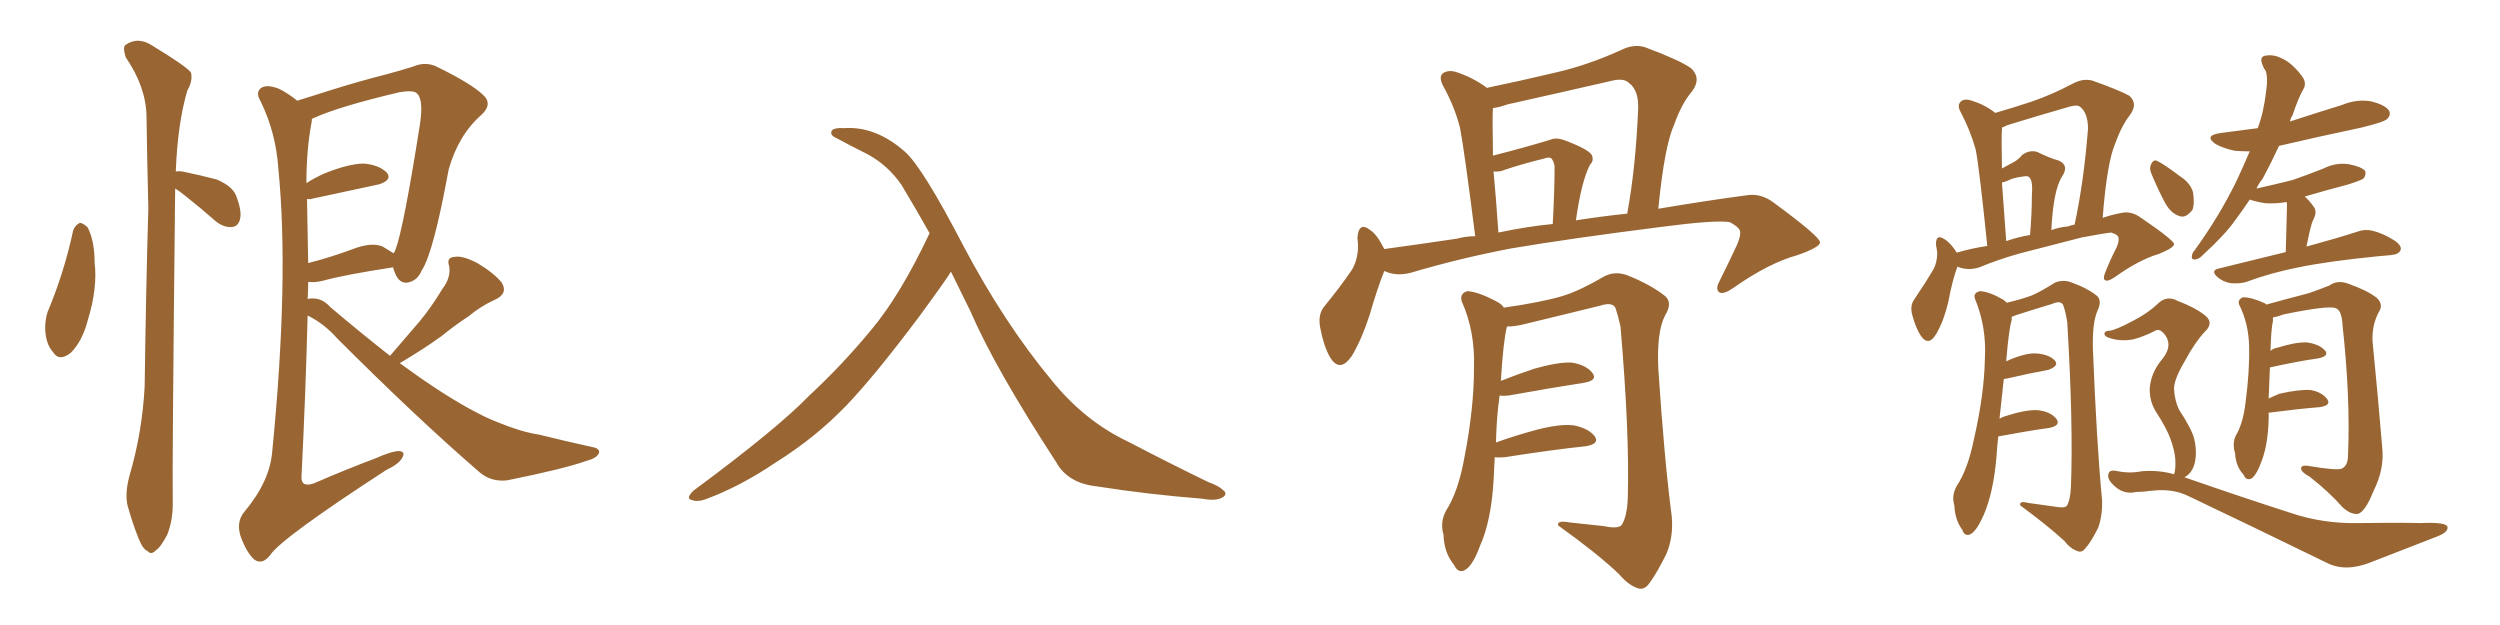 <svg xmlns="http://www.w3.org/2000/svg" xmlns:xlink="http://www.w3.org/1999/xlink" width="600" height="150"><path fill="#996633" padding="10" d="M17.58 55.22L17.58 55.22Q18.16 53.91 19.19 53.47L19.19 53.47Q20.07 53.61 21.09 54.64L21.09 54.64Q22.71 58.01 22.71 62.99L22.71 62.99Q23.44 69.14 21.09 76.76L21.09 76.76Q19.78 81.88 16.99 84.67L16.99 84.67Q14.21 86.87 12.74 84.52L12.74 84.52Q10.99 82.62 10.84 78.96L10.84 78.96Q10.84 76.61 11.43 74.85L11.43 74.85Q15.38 65.48 17.58 55.22ZM42.04 45.26L42.04 45.26Q41.31 112.79 41.46 119.97L41.46 119.97Q41.60 124.66 40.14 128.32L40.14 128.32Q38.53 131.40 37.50 131.98L37.50 131.98Q36.33 133.30 35.45 132.28L35.45 132.28Q34.28 131.84 33.25 129.20L33.25 129.20Q31.79 125.54 30.91 122.31L30.91 122.31Q29.74 119.24 31.05 114.26L31.05 114.26Q34.13 103.86 34.72 92.72L34.72 92.72Q35.01 70.31 35.60 49.95L35.60 49.95Q35.30 38.09 35.16 27.83L35.16 27.83Q35.01 20.80 30.18 13.77L30.18 13.77Q29.44 11.43 30.03 10.84L30.03 10.84Q33.11 8.64 36.62 10.99L36.62 10.99Q44.82 15.97 45.85 17.43L45.85 17.43Q46.29 19.48 44.97 21.68L44.97 21.68Q42.63 29.59 42.19 41.16L42.19 41.16Q42.77 41.02 43.80 41.16L43.80 41.16Q48.05 42.04 52.00 43.07L52.00 43.07Q55.81 44.68 56.69 47.02L56.69 47.02Q58.15 50.83 57.57 52.73L57.57 52.73Q57.13 54.35 55.66 54.49L55.66 54.49Q53.76 54.64 51.86 53.17L51.86 53.17Q48.19 49.95 44.68 47.17L44.68 47.17Q43.07 45.85 42.04 45.26ZM93.60 85.40L93.60 85.40Q97.27 81.15 100.78 77.05L100.78 77.05Q103.56 73.68 106.20 69.29L106.20 69.29Q108.25 66.65 107.81 63.87L107.81 63.87Q107.08 61.82 108.98 61.67L108.98 61.67Q110.89 61.23 114.55 63.13L114.55 63.13Q118.51 65.48 120.41 67.82L120.41 67.82Q122.02 70.46 118.80 71.92L118.80 71.92Q115.28 73.54 112.50 75.88L112.50 75.88Q109.13 78.08 105.91 80.71L105.91 80.71Q102.10 83.50 95.95 87.16L95.95 87.16Q105.32 94.04 112.50 98.00L112.50 98.00Q116.75 100.34 119.53 101.37L119.53 101.37Q125.24 103.71 129.35 104.30L129.35 104.30Q135.79 105.91 142.53 107.37L142.53 107.37Q144.14 107.81 143.70 108.84L143.70 108.84Q143.12 110.01 140.77 110.60L140.77 110.60Q135.50 112.50 121.73 115.28L121.73 115.28Q117.92 115.72 115.14 113.38L115.14 113.38Q100.05 100.34 81.01 81.30L81.01 81.30Q77.78 77.64 73.83 75.73L73.83 75.73Q73.39 93.60 72.36 114.40L72.36 114.40Q72.22 117.04 75.29 116.02L75.29 116.02Q83.06 112.65 90.09 110.01L90.09 110.01Q94.04 108.25 95.80 108.25L95.80 108.25Q97.41 108.40 96.53 109.86L96.53 109.86Q95.80 111.33 92.72 112.79L92.72 112.79Q67.68 129.05 64.89 133.15L64.89 133.15Q62.99 135.64 61.08 134.33L61.08 134.33Q59.18 132.71 57.71 128.61L57.71 128.61Q56.69 125.24 58.59 122.90L58.59 122.90Q64.75 115.58 65.33 108.40L65.33 108.40Q69.43 66.94 66.80 40.43L66.80 40.43Q66.21 31.79 62.55 24.32L62.55 24.32Q61.23 22.12 62.70 21.09L62.70 21.09Q64.01 20.21 66.80 21.24L66.80 21.24Q68.99 22.27 71.34 24.17L71.34 24.17Q74.71 23.14 79.25 21.68L79.25 21.68Q85.69 19.63 93.16 17.72L93.16 17.72Q96.39 16.85 99.17 15.97L99.17 15.97Q102.25 14.65 105.03 16.11L105.03 16.11Q113.09 20.07 115.87 22.71L115.87 22.71Q118.36 24.90 115.58 27.54L115.58 27.54Q110.01 32.37 107.67 40.72L107.67 40.72Q104.00 60.79 101.22 64.89L101.22 64.89Q100.20 67.38 97.85 67.82L97.85 67.82Q95.80 68.12 94.78 65.48L94.78 65.48Q94.48 64.75 94.34 64.16L94.34 64.16Q82.76 65.92 77.49 67.38L77.49 67.38Q75.73 67.82 74.27 67.68L74.27 67.68Q74.12 67.68 73.97 67.68L73.97 67.68Q73.97 69.58 73.83 71.78L73.83 71.78Q74.12 71.63 74.71 71.63L74.71 71.63Q77.34 71.48 79.25 73.68L79.25 73.68Q86.87 80.13 93.60 85.40ZM91.85 59.18L91.85 59.18L91.85 59.18Q93.60 60.21 94.48 60.79L94.48 60.79Q94.78 60.35 94.92 59.91L94.92 59.91Q96.83 54.93 100.78 29.88L100.78 29.88Q101.81 23.14 99.61 22.12L99.61 22.12Q98.58 21.68 95.95 22.12L95.95 22.12Q81.59 25.49 75.44 28.27L75.44 28.27Q75 28.42 74.85 28.56L74.85 28.56Q74.85 29.15 74.71 29.74L74.71 29.74Q73.54 36.04 73.54 43.95L73.54 43.95Q75.59 42.63 77.93 41.60L77.93 41.60Q83.79 39.26 87.30 39.26L87.30 39.26Q90.97 39.55 92.87 41.46L92.87 41.46Q94.19 43.21 90.97 44.24L90.97 44.24Q84.23 45.70 75.29 47.61L75.29 47.61Q74.27 47.90 73.68 47.75L73.68 47.75Q73.83 55.08 73.97 63.13L73.97 63.13Q79.25 61.82 85.55 59.47L85.55 59.47Q89.50 58.15 91.85 59.18ZM228.22 65.19L228.22 65.19L228.22 65.19Q227.64 66.36 220.46 76.17L220.46 76.17Q209.91 90.23 203.17 97.27L203.17 97.27Q195.70 105.03 186.33 110.89L186.33 110.89Q177.69 116.75 169.34 119.82L169.34 119.82Q167.29 120.56 165.97 119.97L165.97 119.97Q164.50 119.68 166.41 117.77L166.41 117.77Q186.62 102.83 194.24 94.92L194.24 94.92Q202.00 87.74 209.03 79.25L209.03 79.25Q216.06 70.90 223.10 55.96L223.10 55.96Q219.87 50.24 216.36 44.38L216.36 44.38Q213.13 39.70 208.30 37.06L208.30 37.06Q203.91 34.86 200.68 33.11L200.68 33.11Q199.66 32.67 199.51 32.08L199.51 32.08Q199.37 31.49 199.95 31.05L199.95 31.05Q200.98 30.62 202.44 30.76L202.44 30.76Q210.06 30.18 217.09 36.33L217.09 36.33Q221.34 39.99 231.15 58.89L231.15 58.89Q240.97 77.49 252.39 91.26L252.39 91.26Q260.30 101.07 270.85 106.05L270.85 106.05Q281.54 111.62 290.04 115.72L290.04 115.72Q292.53 116.60 293.55 117.63L293.55 117.63Q294.87 118.65 293.12 119.53L293.12 119.53Q291.50 120.26 288.43 119.68L288.43 119.68Q275.39 118.65 263.38 116.75L263.38 116.75Q256.35 116.02 253.56 111.04L253.56 111.04Q238.77 88.33 232.91 74.71L232.91 74.71Q230.57 70.02 228.22 65.19ZM332.23 65.04L332.23 65.04Q330.62 68.99 328.71 75.59L328.71 75.59Q326.81 81.45 324.46 85.40L324.46 85.40Q321.53 89.65 319.19 85.69L319.19 85.69Q317.72 83.20 316.85 78.66L316.85 78.66Q316.26 75.59 317.72 73.68L317.72 73.68Q321.68 68.85 324.46 64.75L324.46 64.75Q325.78 62.55 325.93 59.47L325.93 59.47Q325.93 58.15 325.78 57.13L325.78 57.13Q326.07 53.03 328.86 55.22L328.86 55.22Q330.47 56.25 332.23 59.77L332.23 59.77Q340.87 58.59 349.66 57.28L349.66 57.28Q351.86 56.69 354.05 56.69L354.05 56.69Q351.42 35.89 350.39 30.62L350.39 30.62Q349.07 25.49 346.29 20.51L346.29 20.51Q345.26 18.46 346.29 17.58L346.29 17.58Q347.61 16.70 349.51 17.29L349.51 17.29Q353.47 18.60 356.69 20.95L356.69 20.95Q356.69 20.95 356.84 21.09L356.84 21.09Q365.19 19.34 373.24 17.43L373.24 17.43Q381.01 15.67 389.06 12.01L389.06 12.01Q392.29 10.40 395.07 11.43L395.07 11.43Q403.27 14.50 405.91 16.41L405.91 16.41Q408.40 18.90 406.05 21.97L406.05 21.97Q403.56 24.90 401.81 29.88L401.81 29.88Q399.46 35.01 398.00 50.10L398.00 50.10Q409.28 48.19 419.09 46.88L419.09 46.88Q422.61 46.29 425.68 48.63L425.68 48.63Q436.67 56.69 436.82 58.15L436.82 58.15Q436.82 59.33 431.40 61.23L431.40 61.23Q424.51 63.13 416.16 68.99L416.16 68.99Q413.67 70.75 412.65 70.17L412.65 70.17Q411.62 69.43 412.65 67.53L412.65 67.53Q414.99 62.84 416.89 58.74L416.89 58.74Q417.77 56.54 417.63 55.96L417.63 55.96Q417.92 54.79 415.14 53.32L415.14 53.32Q411.77 52.73 398.44 54.49L398.44 54.49Q376.46 57.28 362.70 59.62L362.70 59.62Q350.39 61.96 338.53 65.48L338.53 65.48Q335.01 66.36 332.23 65.04ZM378.22 52.88L378.22 52.88Q384.81 51.86 390.53 51.27L390.53 51.27Q392.58 40.14 393.16 26.07L393.16 26.07Q393.31 21.68 390.97 19.92L390.97 19.92Q389.65 18.60 386.43 19.48L386.43 19.48Q374.27 22.27 361.82 25.05L361.82 25.05Q359.77 25.78 358.30 25.93L358.30 25.93Q358.15 28.27 358.30 36.18L358.30 36.18Q358.30 36.77 358.30 37.35L358.30 37.35Q365.77 35.45 372.07 33.54L372.07 33.54Q373.39 32.96 375.15 33.54L375.15 33.54Q381.15 35.74 382.03 37.21L382.03 37.21Q382.62 38.53 381.59 39.55L381.59 39.55Q379.54 43.51 378.22 52.88ZM359.62 55.81L359.62 55.81Q366.50 54.35 372.66 53.76L372.66 53.76Q373.10 45.56 373.10 39.84L373.10 39.84Q372.80 38.38 372.22 37.94L372.22 37.94Q371.78 37.65 370.46 38.09L370.46 38.09Q365.63 39.26 361.23 40.72L361.23 40.72Q359.91 41.31 358.45 41.16L358.45 41.16Q359.03 47.31 359.62 55.81ZM358.74 109.72L358.74 109.72L358.74 109.72Q358.59 112.35 358.45 115.43L358.45 115.43Q357.86 125.10 355.22 130.96L355.22 130.96Q353.47 135.79 351.56 136.82L351.56 136.82Q349.95 137.70 348.93 135.50L348.93 135.50Q346.58 132.71 346.44 128.32L346.44 128.32Q345.56 125.39 347.02 122.61L347.02 122.61Q349.95 118.07 351.42 110.01L351.42 110.01Q353.76 98.00 353.76 88.33L353.76 88.33Q354.05 79.54 350.83 72.36L350.83 72.36Q350.24 70.46 352.15 69.87L352.15 69.87Q354.79 70.02 359.18 72.36L359.18 72.36Q360.35 72.95 360.94 73.83L360.94 73.83Q370.17 72.51 375 71.04L375 71.04Q378.96 69.87 385.25 66.21L385.25 66.21Q387.74 65.04 390.53 66.06L390.53 66.06Q396.09 68.26 399.61 71.04L399.61 71.04Q401.51 72.66 399.61 75.73L399.61 75.73Q397.56 79.69 398.00 88.62L398.00 88.62Q399.46 110.60 401.22 123.93L401.22 123.93Q401.66 128.91 399.90 133.01L399.90 133.01Q397.56 137.70 395.80 140.04L395.80 140.04Q394.63 141.65 393.16 141.21L393.16 141.21Q390.82 140.48 388.48 137.70L388.48 137.70Q383.20 132.71 373.97 126.12L373.97 126.12Q373.54 124.80 376.76 125.39L376.76 125.39Q380.86 125.83 384.96 126.27L384.96 126.27Q388.33 127.00 389.21 125.98L389.21 125.98Q390.53 123.93 390.67 119.38L390.67 119.38Q391.11 103.86 388.92 78.37L388.92 78.37Q388.33 75.73 387.74 73.97L387.74 73.97Q387.01 72.36 383.94 73.39L383.94 73.39Q374.85 75.59 365.92 77.78L365.92 77.78Q363.57 78.37 361.67 78.37L361.67 78.37Q360.79 81.74 360.21 91.41L360.21 91.41Q363.87 89.94 368.26 88.48L368.26 88.48Q373.97 86.87 377.20 87.01L377.20 87.01Q380.71 87.60 382.18 89.50L382.18 89.50Q383.50 91.26 380.27 91.85L380.27 91.85Q372.66 93.02 362.11 94.92L362.11 94.92Q360.79 95.07 359.91 94.92L359.91 94.92Q359.18 99.90 359.03 106.20L359.03 106.20Q363.43 104.59 368.85 103.13L368.85 103.13Q374.56 101.66 377.78 102.10L377.78 102.10Q381.30 102.83 382.76 104.74L382.76 104.74Q383.94 106.49 380.71 107.08L380.71 107.08Q372.36 107.96 361.23 109.72L361.23 109.72Q359.62 109.86 358.74 109.72ZM469.78 64.01L469.78 64.01Q468.60 67.09 467.58 72.51L467.58 72.51Q466.55 76.90 464.79 79.98L464.79 79.98Q462.89 83.35 460.99 80.57L460.99 80.57Q459.81 78.81 458.94 75.59L458.94 75.59Q458.35 73.39 459.38 71.92L459.38 71.92Q462.16 67.82 464.06 64.60L464.06 64.60Q464.94 62.84 464.94 60.64L464.94 60.64Q464.79 59.47 464.65 58.89L464.65 58.89Q464.50 55.96 466.70 57.42L466.70 57.42Q468.16 58.30 469.63 60.64L469.63 60.64Q473.00 59.62 476.95 59.03L476.95 59.03Q475.05 40.43 474.17 35.89L474.17 35.89Q472.85 31.20 470.51 26.81L470.51 26.81Q469.63 25.20 470.65 24.32L470.65 24.32Q471.53 23.58 473.29 24.17L473.29 24.17Q476.51 25.20 478.86 27.10L478.86 27.10Q483.40 25.78 487.79 24.32L487.79 24.32Q492.48 22.71 497.46 20.07L497.46 20.07Q499.95 18.75 502.15 19.34L502.15 19.34Q508.74 21.68 511.08 23.00L511.08 23.00Q513.13 24.90 511.23 27.54L511.23 27.54Q509.18 30.18 507.71 34.28L507.71 34.28Q505.66 38.96 504.64 52.29L504.64 52.29Q506.69 51.56 509.03 51.12L509.03 51.12Q511.52 50.54 513.87 52.29L513.87 52.29Q521.63 57.57 521.78 58.59L521.78 58.59Q521.78 59.47 518.12 60.94L518.12 60.94Q513.28 62.40 507.57 66.50L507.57 66.50Q505.81 67.68 505.22 67.24L505.22 67.24Q504.64 66.94 505.22 65.48L505.22 65.48Q506.54 62.11 508.01 59.33L508.01 59.33Q508.59 57.86 508.45 57.28L508.45 57.28Q508.59 56.40 506.69 55.81L506.69 55.81Q505.08 55.96 499.66 56.98L499.66 56.98Q490.58 59.33 484.86 60.79L484.86 60.79Q479.59 62.26 475.05 64.16L475.05 64.16Q472.41 65.04 469.78 64.01ZM496.29 54.35L496.29 54.35Q497.02 54.05 497.90 53.91L497.90 53.91Q500.10 43.80 501.12 30.91L501.12 30.91Q501.12 27.10 499.22 25.63L499.22 25.63Q498.49 25.05 496.58 25.63L496.58 25.63Q489.40 27.69 481.79 30.03L481.79 30.03Q480.91 30.47 480.47 30.62L480.47 30.62Q480.47 30.91 480.47 31.05L480.47 31.05Q480.32 32.81 480.47 40.43L480.47 40.43Q481.49 39.84 482.37 39.40L482.37 39.40Q484.28 38.53 485.30 37.21L485.30 37.21Q487.06 35.89 488.96 36.47L488.96 36.47Q491.89 37.94 494.09 38.53L494.09 38.53Q496.73 39.70 494.82 42.48L494.82 42.48Q492.77 45.85 492.33 55.22L492.33 55.22Q494.38 54.49 496.29 54.35ZM481.49 57.86L481.49 57.86Q484.42 56.84 487.21 56.40L487.21 56.40Q487.65 51.27 487.65 46.88L487.65 46.88Q487.94 43.07 486.91 42.48L486.91 42.48Q486.77 42.19 485.74 42.33L485.74 42.33Q484.28 42.48 482.81 42.92L482.81 42.92Q481.35 43.65 480.47 43.80L480.47 43.80Q480.91 49.80 481.49 57.86ZM479.59 104.74L479.59 104.74Q479.30 107.08 479.15 109.72L479.15 109.72Q478.42 118.21 476.07 123.63L476.07 123.63Q474.46 127.29 473.00 128.17L473.00 128.17Q471.53 128.91 470.95 127.15L470.95 127.15Q469.19 124.80 469.04 121.29L469.04 121.29Q468.31 118.95 469.63 116.60L469.63 116.60Q472.27 112.65 473.73 105.47L473.73 105.47Q476.22 94.63 476.37 86.13L476.37 86.13Q476.81 78.52 474.02 71.78L474.02 71.78Q473.44 70.31 475.20 69.87L475.20 69.87Q477.54 70.02 480.76 71.92L480.76 71.92Q481.20 72.22 481.64 72.66L481.64 72.66Q485.30 71.78 487.65 70.90L487.65 70.90Q489.70 70.02 493.21 67.82L493.21 67.82Q494.97 67.09 496.88 67.68L496.88 67.68Q500.98 69.14 503.32 71.04L503.32 71.04Q504.49 72.22 503.47 74.41L503.47 74.41Q502.15 77.20 502.29 83.50L502.29 83.50Q503.17 106.20 504.49 119.97L504.49 119.97Q504.64 123.49 503.61 126.56L503.61 126.56Q501.86 130.08 500.54 131.54L500.54 131.54Q499.66 132.71 498.63 132.28L498.63 132.28Q496.88 131.69 495.41 129.79L495.41 129.79Q491.60 126.27 484.86 121.29L484.86 121.29Q484.57 120.12 486.77 120.70L486.77 120.70Q489.84 121.14 493.07 121.58L493.07 121.58Q495.41 122.02 496.00 121.44L496.00 121.44Q496.88 120.12 497.02 116.89L497.02 116.89Q497.61 101.95 496.14 77.34L496.14 77.34Q495.70 74.56 495.12 73.10L495.12 73.10Q494.38 72.07 492.48 72.95L492.48 72.95Q488.09 74.27 483.98 75.59L483.98 75.59Q483.25 75.88 482.81 76.03L482.81 76.03Q482.81 76.32 482.81 76.76L482.81 76.76Q482.08 79.25 481.49 86.72L481.49 86.72Q485.60 84.81 488.38 84.81L488.38 84.81Q491.60 84.96 493.07 86.43L493.07 86.43Q494.38 87.74 491.60 88.77L491.60 88.77Q487.50 89.50 481.79 90.82L481.79 90.82Q481.05 90.97 480.91 90.97L480.91 90.97Q480.47 95.07 479.88 100.49L479.88 100.49Q480.62 100.05 481.20 99.90L481.20 99.90Q486.18 98.29 488.96 98.44L488.96 98.44Q492.04 98.73 493.51 100.49L493.51 100.49Q494.68 102.10 491.89 102.69L491.89 102.69Q486.62 103.42 479.59 104.74ZM548.58 60.50L548.58 60.50Q548.88 50.24 548.88 49.22L548.88 49.22Q548.88 48.63 548.73 48.49L548.73 48.49Q546.09 48.93 543.75 48.78L543.75 48.78Q541.70 48.49 539.94 47.90L539.94 47.90Q538.18 50.54 536.43 52.88L536.43 52.88Q534.08 56.25 528.81 61.08L528.81 61.08Q527.93 62.11 526.90 62.26L526.90 62.26Q526.17 62.40 526.03 61.82L526.03 61.82Q526.03 60.79 526.61 60.21L526.61 60.21Q532.76 51.71 536.87 43.21L536.87 43.21Q538.62 39.40 539.94 36.33L539.94 36.33Q538.18 36.33 536.28 36.18L536.28 36.18Q533.64 35.60 531.74 34.57L531.74 34.57Q528.81 32.52 532.91 31.93L532.91 31.93Q537.30 31.35 541.85 30.76L541.85 30.76Q543.31 26.95 543.90 21.68L543.90 21.68Q544.34 18.46 543.75 16.99L543.75 16.99Q543.31 16.41 543.16 15.97L543.16 15.97Q541.99 13.48 543.90 13.33L543.90 13.33Q545.80 13.04 547.71 14.06L547.71 14.06Q550.05 15.09 552.39 18.16L552.39 18.16Q553.56 19.63 552.98 21.09L552.98 21.09Q551.66 23.29 550.20 27.69L550.20 27.69Q549.76 28.27 549.61 29.15L549.61 29.15Q555.91 27.10 562.06 25.20L562.06 25.20Q565.58 23.73 569.09 24.32L569.09 24.32Q572.46 25.20 573.34 26.51L573.34 26.51Q573.93 27.54 572.90 28.56L572.90 28.56Q572.17 29.30 566.75 30.62L566.75 30.62Q556.35 32.81 546.97 35.01L546.97 35.01Q545.21 38.82 543.02 42.92L543.02 42.92Q542.14 43.95 541.55 45.26L541.55 45.26Q546.09 44.24 550.20 43.21L550.20 43.21Q554.00 41.89 557.67 40.43L557.67 40.43Q560.60 38.96 563.67 39.40L563.67 39.40Q566.75 39.99 567.63 41.02L567.63 41.02Q567.92 41.75 567.33 42.77L567.33 42.77Q566.89 43.21 563.67 44.24L563.67 44.24Q558.11 45.70 553.13 47.17L553.13 47.17Q554.30 48.19 555.32 49.66L555.32 49.66Q556.20 50.83 555.18 52.73L555.18 52.73Q555.03 53.03 554.88 53.47L554.88 53.47Q554.15 55.96 553.56 59.18L553.56 59.18Q561.04 57.13 565.58 55.66L565.58 55.66Q567.48 54.93 569.38 55.37L569.38 55.37Q571.88 55.96 574.66 57.71L574.66 57.71Q576.56 59.03 576.12 60.06L576.12 60.06Q575.68 61.08 573.78 61.23L573.78 61.23Q572.31 61.38 570.56 61.52L570.56 61.52Q558.69 62.70 551.66 64.16L551.66 64.16Q544.92 65.48 539.06 67.68L539.06 67.68Q537.60 68.12 535.40 67.97L535.40 67.97Q533.50 67.68 532.03 66.36L532.03 66.36Q530.57 64.89 532.47 64.45L532.47 64.45Q540.97 62.40 548.58 60.50ZM544.48 99.02L544.48 99.02Q544.48 99.61 544.48 100.49L544.48 100.49Q544.34 106.49 542.87 110.45L542.87 110.45Q541.70 113.82 540.38 114.84L540.38 114.84Q539.06 115.43 538.48 113.96L538.48 113.96Q536.57 111.91 536.43 108.84L536.43 108.84Q535.69 106.49 536.57 104.59L536.57 104.59Q538.33 101.66 538.92 96.68L538.92 96.68Q539.94 88.92 539.79 83.06L539.79 83.06Q539.65 77.64 537.45 73.24L537.45 73.24Q536.87 71.92 538.33 71.34L538.33 71.34Q540.38 71.34 543.60 72.80L543.60 72.80Q543.75 72.95 543.90 73.10L543.90 73.10Q547.56 72.07 554.30 70.31L554.30 70.31Q557.52 69.14 558.98 68.55L558.98 68.55Q561.04 67.09 563.67 68.12L563.67 68.12Q568.21 69.73 570.41 71.48L570.41 71.48Q572.17 73.10 570.85 75L570.85 75Q568.95 78.66 569.53 83.20L569.53 83.20Q570.70 94.92 571.73 107.37L571.73 107.37Q572.31 112.50 569.68 117.77L569.68 117.77Q567.63 122.90 565.87 123.34L565.87 123.34Q564.11 123.49 562.21 121.73L562.21 121.73Q558.84 117.92 554.30 114.40L554.30 114.40Q552.39 113.38 552.25 112.50L552.25 112.50Q552.25 111.62 553.71 111.77L553.71 111.77Q560.60 112.94 561.91 112.50L561.91 112.50Q563.53 111.91 563.53 109.13L563.53 109.13Q564.11 95.36 562.21 78.08L562.21 78.08Q562.06 74.56 560.60 73.97L560.60 73.97Q558.84 73.24 548.14 75.44L548.14 75.44Q546.53 76.03 545.51 76.17L545.51 76.17Q545.51 76.46 545.51 77.05L545.51 77.05Q545.07 78.81 544.92 84.23L544.92 84.23Q545.51 83.64 546.39 83.50L546.39 83.50Q551.07 82.03 553.71 82.18L553.71 82.18Q556.64 82.62 557.96 84.08L557.96 84.08Q559.13 85.40 556.49 85.99L556.49 85.99Q551.37 86.72 544.78 88.18L544.78 88.18Q544.63 91.26 544.48 95.65L544.48 95.65Q545.65 95.07 547.12 94.48L547.12 94.48Q551.66 93.46 554.44 93.60L554.44 93.60Q557.23 94.04 558.54 95.80L558.54 95.80Q559.57 97.27 556.79 97.71L556.79 97.71Q551.51 98.14 544.78 99.02L544.78 99.02Q544.63 99.02 544.48 99.02ZM516.36 41.75L516.36 41.75Q515.77 40.43 516.21 39.55L516.21 39.55Q516.80 38.09 517.82 38.67L517.82 38.67Q519.58 39.55 523.24 42.33L523.24 42.33Q525.73 43.95 526.32 46.14L526.32 46.14Q526.76 48.93 526.17 50.39L526.17 50.39Q524.56 52.44 523.10 51.86L523.10 51.86Q521.04 51.27 519.58 48.63L519.58 48.63Q517.82 45.26 516.36 41.75ZM521.78 113.82L521.78 113.82L521.78 113.82Q522.22 112.50 522.07 110.16L522.07 110.16Q521.92 108.11 520.90 105.32L520.90 105.32Q520.02 102.83 517.38 98.73L517.38 98.73Q515.92 96.39 515.92 93.31L515.92 93.31Q516.21 89.36 518.99 86.13L518.99 86.13Q521.78 82.62 519.14 79.83L519.14 79.83Q518.12 78.81 517.24 79.39L517.24 79.39Q514.31 80.86 511.96 81.45L511.96 81.45Q508.74 82.03 505.96 81.01L505.96 81.01Q504.93 80.57 505.08 79.98L505.08 79.98Q505.22 79.39 506.25 79.39L506.25 79.39Q507.71 79.25 512.11 76.90L512.11 76.90Q515.48 75.15 517.82 72.95L517.82 72.95Q520.02 70.75 522.66 72.22L522.66 72.22Q526.90 73.83 529.25 75.73L529.25 75.73Q531.45 77.49 529.10 79.69L529.10 79.69Q526.76 82.18 524.41 86.57L524.41 86.57Q521.63 91.26 521.78 93.46L521.78 93.46Q521.92 96.09 522.95 98.29L522.95 98.29Q526.03 102.98 526.61 105.32L526.61 105.32Q527.34 108.40 526.76 111.04L526.76 111.04Q526.17 113.53 524.27 114.55L524.27 114.55Q538.62 119.53 550.05 123.19L550.05 123.19Q557.52 125.68 565.87 125.54L565.87 125.54Q575.10 125.39 580.96 125.54L580.96 125.54Q587.40 125.24 587.40 126.56L587.40 126.56Q587.55 127.73 584.91 128.76L584.91 128.76Q577.44 131.69 569.09 134.91L569.09 134.91Q562.94 137.40 558.40 135.06L558.40 135.06Q540.38 126.27 525.29 119.09L525.29 119.09Q521.48 117.19 516.50 117.77L516.50 117.77Q514.16 118.07 512.70 118.07L512.70 118.07Q509.62 118.80 507.28 116.46L507.28 116.46Q505.52 114.84 506.10 113.53L506.10 113.53Q506.40 112.65 508.30 113.09L508.30 113.09Q511.08 113.67 514.16 113.09L514.16 113.09Q518.26 112.79 521.78 113.82Z"/></svg>